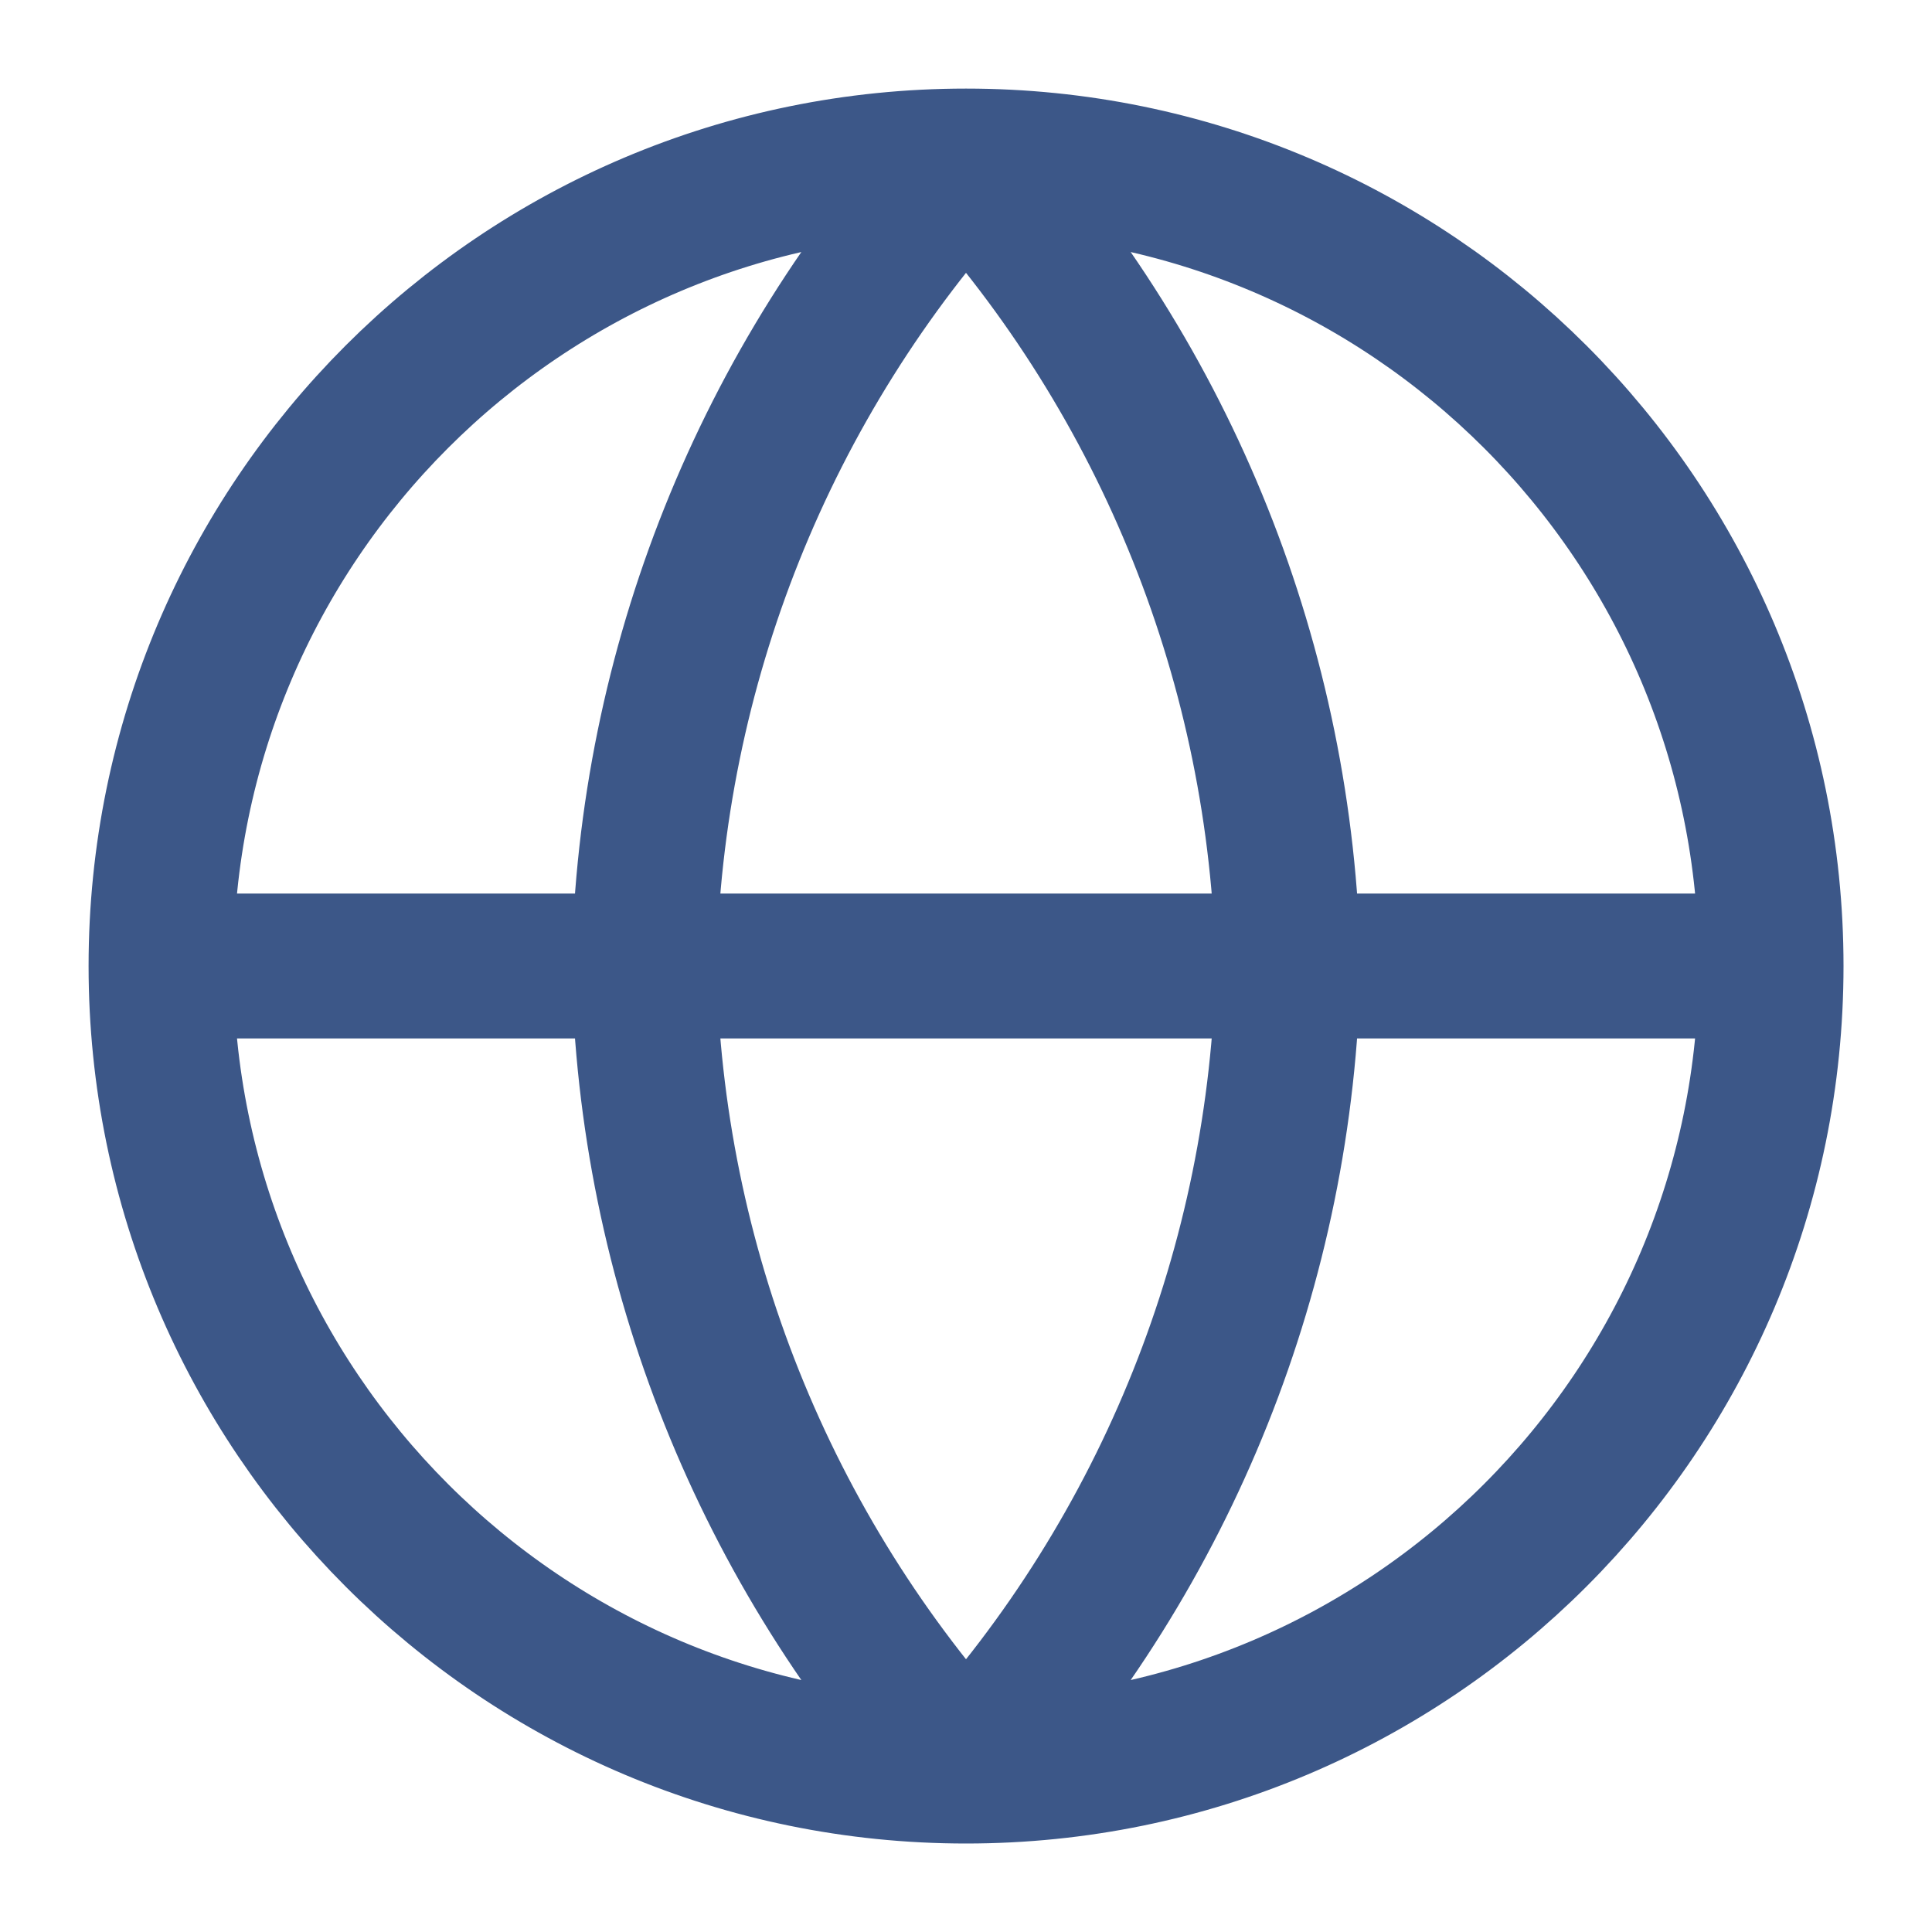 <svg width="20" height="20" viewBox="0 0 20 20" fill="none" xmlns="http://www.w3.org/2000/svg">
<g clip-path="url(#clip0_10855_16781)">
<path d="M18.334 10C18.334 14.603 14.603 18.334 10 18.334M18.334 10C18.334 5.398 14.603 1.667 10 1.667M18.334 10H1.667M10 18.334C5.398 18.334 1.667 14.603 1.667 10M10 18.334C12.085 16.052 13.269 13.09 13.334 10C13.269 6.91 12.085 3.949 10 1.667M10 18.334C7.916 16.052 6.731 13.09 6.667 10C6.731 6.91 7.916 3.949 10 1.667M1.667 10C1.667 5.398 5.398 1.667 10 1.667" stroke="#3C5788" stroke-width="1.5" stroke-linecap="round" stroke-linejoin="round"/>
</g>
<defs>
<clipPath id="clip0_10855_16781">
<rect width="20" height="20" fill="white"/>
</clipPath>
</defs>
</svg>
